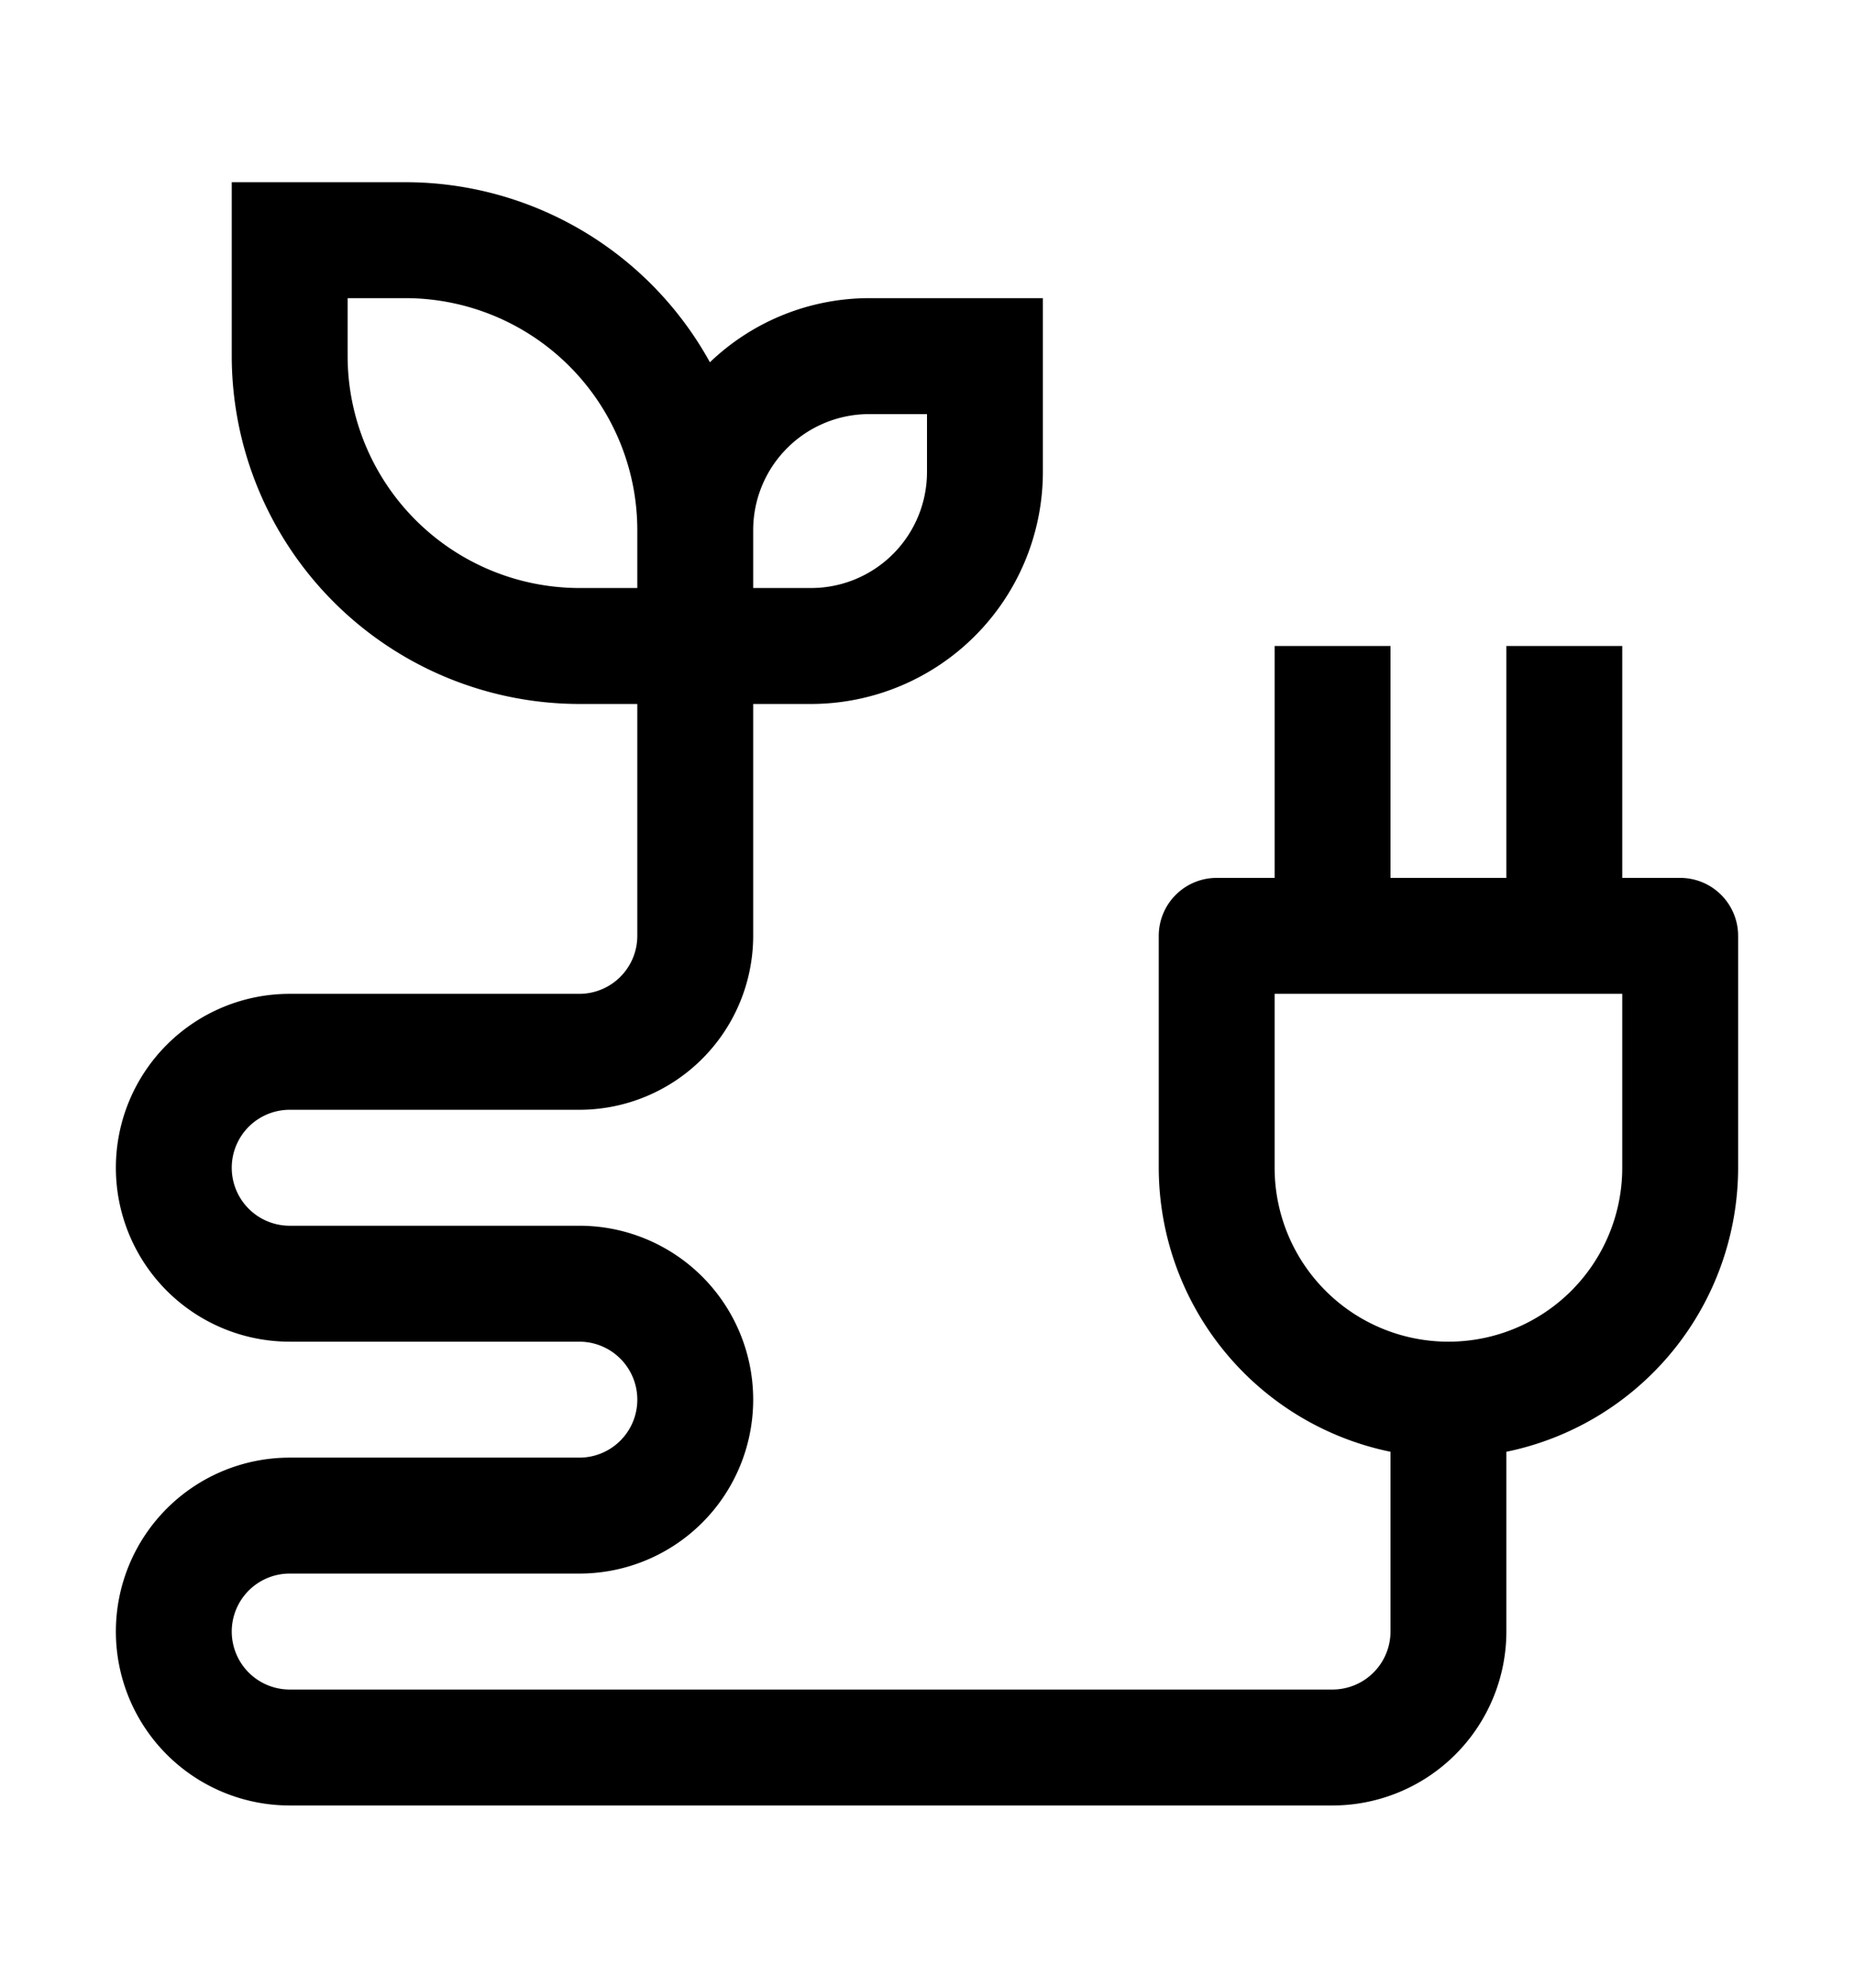 <?xml version="1.0" encoding="utf-8"?><!-- Uploaded to: SVG Repo, www.svgrepo.com, Generator: SVG Repo Mixer Tools -->
<svg fill="#000000" width="56" height="60" viewBox="0 0 32 32" id="icon" xmlns="http://www.w3.org/2000/svg">
  <defs>
    <style>
      .cls-1 {
        fill: none;
      }
    </style>
  </defs>
  <path d="M29,14H28V10H26v4H24V10H22v4H21a1,1,0,0,0-1,1v4a5.008,5.008,0,0,0,4,4.899V27a1.001,1.001,0,0,1-1,1H5a1,1,0,0,1,0-2h5a3,3,0,0,0,0-6H5a1,1,0,0,1,0-2h5a3.003,3.003,0,0,0,3-3V11h1a4.005,4.005,0,0,0,4-4V4H15a3.979,3.979,0,0,0-2.747,1.106A6.004,6.004,0,0,0,7,2H4V5a6.007,6.007,0,0,0,6,6h1v4a1.001,1.001,0,0,1-1,1H5a3,3,0,0,0,0,6h5a1,1,0,0,1,0,2H5a3,3,0,0,0,0,6H23a3.003,3.003,0,0,0,3-3V23.899A5.008,5.008,0,0,0,30,19V15A1,1,0,0,0,29,14ZM13,8a2.002,2.002,0,0,1,2-2h1V7a2.002,2.002,0,0,1-2,2H13ZM10,9A4.005,4.005,0,0,1,6,5V4H7a4.005,4.005,0,0,1,4,4V9ZM28,19a3,3,0,0,1-6,0V16h6Z" transform="translate(0 0)"/>
  <rect id="_Transparent_Rectangle_" data-name="&lt;Transparent Rectangle&gt;" class="cls-1" width="32" height="32"/>
</svg>